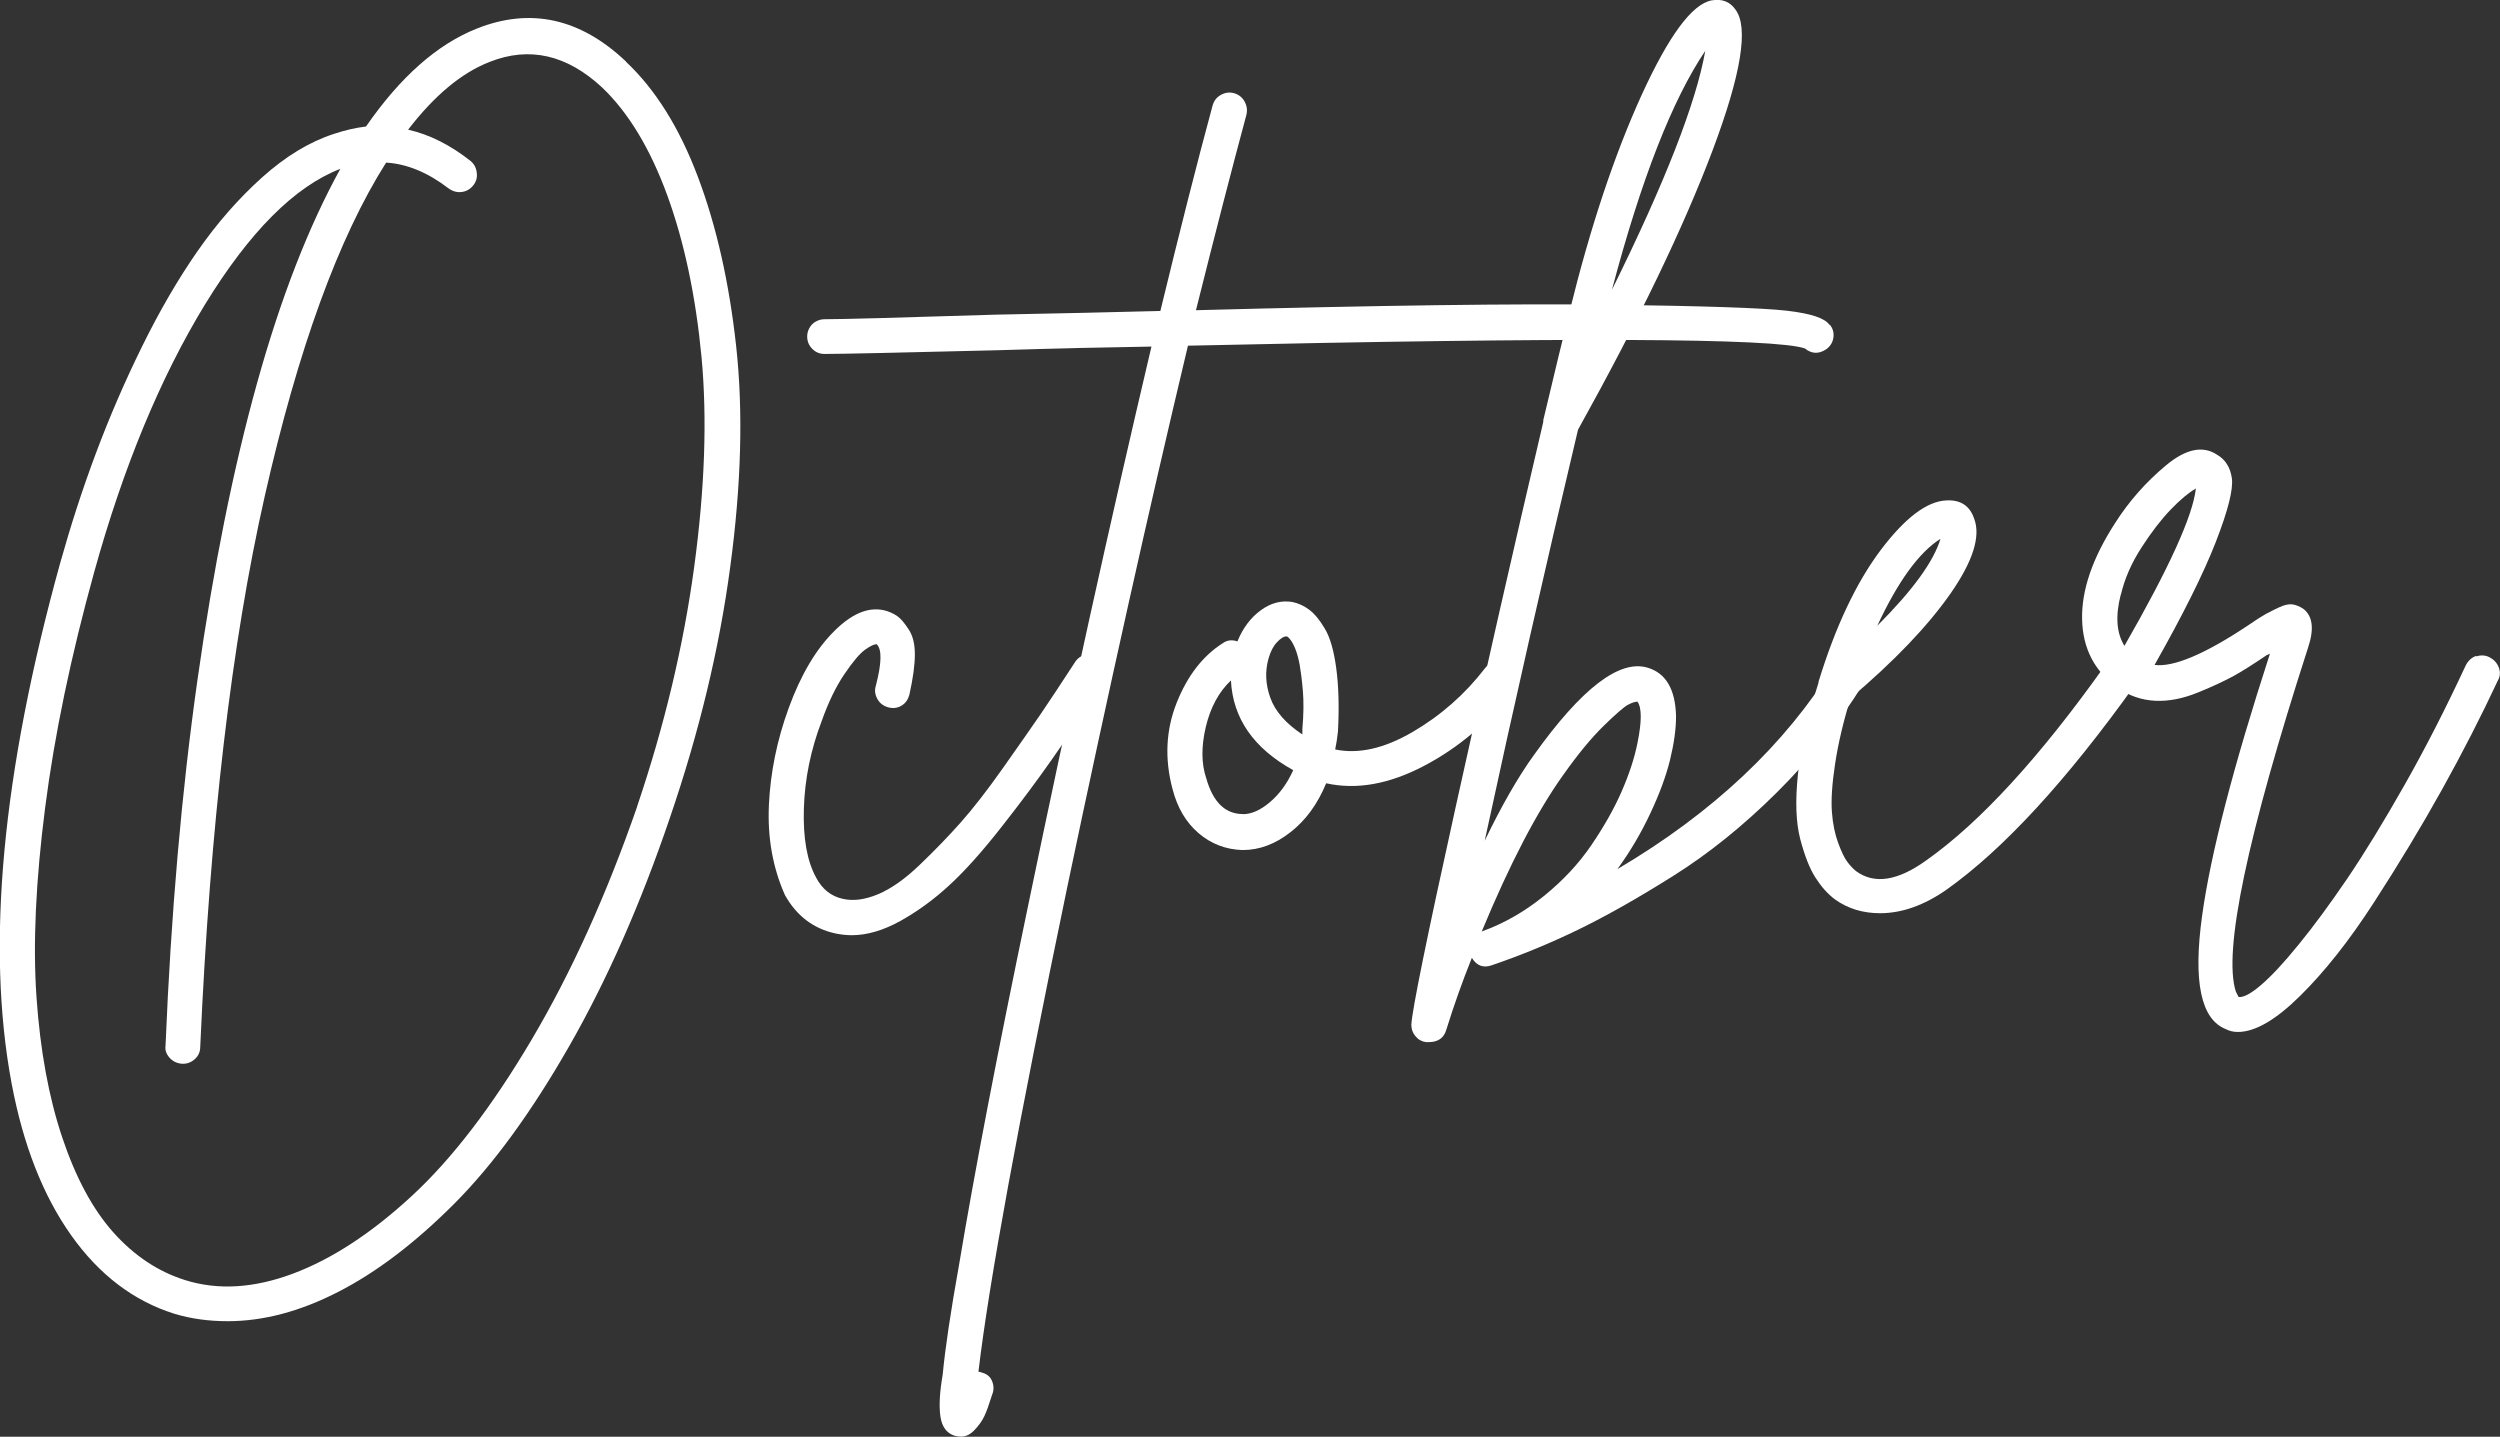 <?xml version="1.0" encoding="UTF-8"?> <svg xmlns="http://www.w3.org/2000/svg" id="TEXT" viewBox="0 0 196.64 113.01"><rect x="0" y="0" width="196.64" height="113.01" fill="#333333" stroke="none"/> <defs> <style> .cls-1 { fill: #fff; } </style> </defs> <path class="cls-1" d="M49.24,4.86c2.3,2.16,4.19,5.17,5.65,9.04,1.46,3.87,2.47,8.33,3.02,13.39,.55,5.06,.4,10.82-.47,17.28-.86,6.46-2.45,13.04-4.75,19.76-2.3,6.77-4.94,12.75-7.92,17.96-2.98,5.21-6,9.35-9.07,12.42-3.07,3.07-6.11,5.38-9.11,6.91-3,1.54-5.89,2.3-8.68,2.3-1.49,0-2.88-.19-4.18-.58-3.22-1.01-5.93-3.07-8.14-6.19-2.21-3.12-3.77-7.1-4.68-11.95-2.02-10.8-.74-24.43,3.82-40.9,.82-2.93,1.75-5.81,2.81-8.64,1.06-2.83,2.27-5.64,3.64-8.42,1.37-2.78,2.82-5.28,4.36-7.49,1.54-2.21,3.23-4.14,5.08-5.8,1.85-1.66,3.73-2.8,5.65-3.42,.86-.29,1.7-.48,2.52-.58,2.69-3.89,5.59-6.46,8.71-7.7,4.22-1.68,8.14-.82,11.74,2.59Zm.86,58.61c2.16-6.38,3.66-12.67,4.5-18.86,.84-6.19,1.03-11.7,.58-16.52-.46-4.82-1.36-9.07-2.7-12.74-1.34-3.67-3.05-6.49-5.11-8.46-2.78-2.59-5.74-3.26-8.86-2.02-2.21,.86-4.34,2.64-6.41,5.33,1.68,.38,3.31,1.2,4.9,2.45,.29,.24,.46,.55,.5,.94,.05,.38-.05,.72-.29,1.01-.24,.29-.54,.46-.9,.5-.36,.05-.71-.05-1.04-.29-1.63-1.25-3.26-1.92-4.9-2.02-3.74,5.9-6.92,14.64-9.54,26.21-2.62,11.57-4.31,26.02-5.08,43.34,0,.38-.14,.71-.43,.97-.29,.26-.62,.38-1.01,.36-.38-.03-.71-.18-.97-.47-.26-.29-.37-.6-.32-.94,.43-10.42,1.27-20.03,2.52-28.84,1.25-8.81,2.81-16.57,4.68-23.29,1.87-6.72,4.06-12.34,6.55-16.85-3.6,1.39-7.15,4.96-10.66,10.69-3.5,5.74-6.41,12.76-8.71,21.06-1.82,6.58-3.11,12.74-3.85,18.5-.74,5.76-.97,10.73-.68,14.9,.29,4.18,.96,7.85,2.02,11.02,1.06,3.17,2.4,5.66,4.03,7.49,1.63,1.82,3.5,3.07,5.62,3.74,2.59,.82,5.42,.65,8.5-.5,3.07-1.15,6.19-3.19,9.36-6.12,3.17-2.93,6.31-7.03,9.43-12.31,3.12-5.28,5.88-11.38,8.28-18.29Z"></path> <path class="cls-1" d="M85.45,51.45c.38-.1,.73-.04,1.04,.18,.31,.22,.52,.52,.61,.9,.1,.38,.02,.72-.22,1.01-1.58,2.45-2.96,4.51-4.14,6.19-1.18,1.68-2.51,3.47-4,5.36-1.49,1.9-2.84,3.41-4.07,4.54-1.22,1.13-2.51,2.06-3.85,2.81-1.34,.74-2.62,1.12-3.82,1.12-.43,0-.86-.05-1.3-.14-1.73-.38-3.05-1.39-3.96-3.02-.96-2.16-1.38-4.52-1.26-7.09,.12-2.57,.64-5.1,1.55-7.6,.96-2.64,2.17-4.68,3.64-6.12,1.46-1.44,2.84-1.94,4.14-1.51,.29,.1,.55,.23,.79,.4,.24,.17,.53,.5,.86,1.01,.34,.5,.5,1.16,.5,1.98s-.14,1.87-.43,3.17c-.1,.38-.3,.67-.61,.86-.31,.19-.66,.24-1.04,.14-.38-.1-.67-.31-.86-.65-.19-.33-.24-.67-.14-1.01,.48-1.82,.5-2.93,.07-3.31-.19,0-.49,.14-.9,.43-.41,.29-.95,.92-1.62,1.91-.67,.98-1.27,2.22-1.8,3.71-.86,2.26-1.33,4.55-1.4,6.88-.07,2.33,.25,4.14,.97,5.44,.48,.91,1.18,1.46,2.09,1.66,.82,.19,1.74,.07,2.77-.36,1.03-.43,2.14-1.21,3.31-2.34,1.18-1.13,2.24-2.23,3.2-3.31,.96-1.08,2.08-2.52,3.35-4.32,1.27-1.8,2.24-3.19,2.92-4.18,.67-.98,1.58-2.36,2.74-4.14,.19-.29,.48-.48,.86-.58Z"></path> <path class="cls-1" d="M143.92,25.53c.24,.29,.34,.62,.29,1.01-.05,.38-.24,.7-.58,.94-.58,.38-1.13,.36-1.66-.07-2.3-.82-18.48-.89-48.53-.22-3.12,13.1-6.29,27.31-9.5,42.62-3.84,18.48-6.17,31.18-6.98,38.09,.1,0,.19,.02,.29,.07,.38,.1,.65,.32,.79,.68,.14,.36,.14,.71,0,1.04-.24,.77-.44,1.33-.61,1.69-.17,.36-.42,.72-.76,1.08-.33,.36-.69,.54-1.08,.54-.14,0-.31-.02-.5-.07-.62-.19-1-.7-1.12-1.51-.12-.82-.06-1.92,.18-3.31,.19-2.02,.62-4.92,1.3-8.71,1.2-7.2,3-16.56,5.4-28.08,3.22-15.55,6.46-30.24,9.72-44.06-3.26,.05-7.32,.14-12.17,.29-7.68,.19-12.19,.29-13.54,.29-.38,0-.71-.13-.97-.4-.26-.26-.4-.59-.4-.97,0-.24,.06-.47,.18-.68,.12-.22,.29-.38,.5-.5,.22-.12,.44-.18,.68-.18,1.34,0,5.83-.12,13.46-.36,4.75-.09,9.07-.19,12.96-.29,1.54-6.34,2.9-11.71,4.1-16.13,.1-.38,.31-.67,.65-.86,.34-.19,.68-.24,1.04-.14,.36,.1,.64,.31,.83,.65,.19,.34,.24,.7,.14,1.08-1.15,4.27-2.47,9.38-3.96,15.34,14.4-.38,25.27-.53,32.62-.43,7.34,.1,11.96,.25,13.86,.47,1.9,.22,3.01,.59,3.35,1.12Z"></path> <path class="cls-1" d="M117.78,52.02c.38-.05,.73,.05,1.04,.29,.31,.24,.49,.55,.54,.94,.05,.38-.05,.72-.29,1.01-1.97,2.54-4.32,4.54-7.06,5.98-2.74,1.44-5.3,1.9-7.7,1.37-.67,1.63-1.61,2.92-2.81,3.85-1.2,.94-2.45,1.4-3.74,1.4h-.07c-1.3-.05-2.44-.49-3.42-1.33-.98-.84-1.67-2-2.05-3.49-.62-2.35-.52-4.6,.32-6.73,.84-2.13,2.05-3.71,3.64-4.72,.34-.24,.72-.29,1.15-.14,.43-1.05,1.04-1.87,1.84-2.45,.79-.58,1.62-.79,2.48-.65,.48,.1,.92,.3,1.33,.61,.41,.31,.82,.8,1.22,1.48,.41,.67,.71,1.7,.9,3.1,.19,1.39,.24,3.05,.14,4.97-.05,.48-.12,.96-.22,1.44,1.82,.38,3.85-.07,6.08-1.37,2.23-1.3,4.14-2.98,5.72-5.04,.24-.29,.55-.46,.94-.5Zm-20.02,12.02c.67,0,1.38-.31,2.12-.94,.74-.62,1.36-1.46,1.84-2.52-3.12-1.73-4.75-4.08-4.9-7.06-.96,.91-1.62,2.14-1.98,3.67-.36,1.54-.35,2.88,.04,4.03,.53,1.87,1.49,2.81,2.88,2.81Zm4.68-6.7c.1-1.15,.11-2.15,.04-2.99-.07-.84-.16-1.52-.25-2.05-.1-.53-.22-.96-.36-1.3-.14-.33-.28-.58-.4-.72-.12-.14-.2-.22-.25-.22h-.07c-.19,0-.43,.16-.72,.47-.29,.31-.5,.73-.65,1.26-.29,1.01-.24,2.04,.14,3.1,.38,1.06,1.22,2.02,2.52,2.88v-.43Z"></path> <path class="cls-1" d="M145.11,51.7c.36-.07,.71-.01,1.04,.18,.33,.19,.55,.48,.65,.86,.1,.38,.02,.72-.22,1.01-1.92,3.12-4.2,5.99-6.84,8.6-2.64,2.62-5.35,4.8-8.14,6.55-2.78,1.75-5.29,3.17-7.52,4.25-2.23,1.08-4.48,2-6.73,2.77-.67,.24-1.2,.05-1.58-.58-.77,1.92-1.44,3.82-2.02,5.69-.19,.62-.65,.94-1.37,.94h-.22c-.34-.05-.61-.2-.83-.47-.22-.26-.32-.56-.32-.9,.05-1.1,1.21-6.82,3.49-17.14s4.57-20.4,6.88-30.24c0-.14,.02-.29,.07-.43,.82-3.46,1.49-6.24,2.02-8.35,1.63-6.62,3.52-12.28,5.65-16.96,2.14-4.68,3.97-7.16,5.51-7.45,.82-.14,1.44,.1,1.87,.72,1.06,1.39,.46,5.09-1.8,11.09-2.26,6-5.78,13.32-10.58,21.96-2.59,10.9-5.04,21.67-7.34,32.33,1.34-2.78,2.64-5.04,3.89-6.77,3.74-5.23,6.72-7.51,8.93-6.84,1.44,.43,2.18,1.71,2.23,3.82,0,1.01-.16,2.15-.47,3.42-.31,1.27-.83,2.68-1.55,4.21-.72,1.54-1.58,3-2.59,4.39,7.49-4.42,13.18-9.77,17.06-16.06,.19-.33,.47-.54,.83-.61Zm-28.55,21.56c1.73-.62,3.35-1.55,4.86-2.77,1.51-1.22,2.76-2.56,3.74-4,.98-1.44,1.78-2.84,2.38-4.21,.6-1.37,1.02-2.65,1.26-3.85,.34-1.68,.34-2.76,0-3.24-.19,0-.44,.08-.76,.25-.31,.17-.95,.72-1.91,1.66-.96,.94-2.02,2.22-3.17,3.85-2.06,2.88-4.2,6.98-6.41,12.31ZM134.13,4c-2.59,3.84-5.04,10.1-7.34,18.79,4.18-8.45,6.62-14.71,7.34-18.79Z"></path> <path class="cls-1" d="M166.6,51.7c.38-.07,.73,0,1.04,.22,.31,.22,.49,.52,.54,.9,.05,.38-.02,.72-.22,1.01-5.42,7.58-10.37,12.96-14.83,16.13-1.78,1.25-3.53,1.87-5.26,1.87-1.34,0-2.52-.36-3.53-1.08-.58-.43-1.09-1.01-1.55-1.73s-.85-1.73-1.19-3.02c-.34-1.3-.4-3-.18-5.11,.22-2.11,.76-4.51,1.62-7.2v-.07c1.34-4.37,2.98-7.82,4.9-10.37,1.92-2.54,3.65-3.84,5.18-3.89,1.1-.05,1.82,.43,2.16,1.44,.53,1.39-.1,3.36-1.87,5.9-1.78,2.54-4.39,5.28-7.85,8.21-.58,1.87-.98,3.6-1.22,5.18-.24,1.58-.32,2.84-.25,3.78,.07,.94,.24,1.75,.5,2.45,.26,.7,.5,1.19,.72,1.48s.44,.53,.68,.72c1.44,1.06,3.29,.77,5.54-.86,4.22-2.98,8.93-8.11,14.11-15.41,.24-.29,.55-.47,.94-.54Zm-13.97-9.32c-1.68,1.06-3.34,3.34-4.97,6.84,2.78-2.78,4.44-5.06,4.97-6.84Z"></path> <path class="cls-1" d="M194.78,51.63c.36-.12,.71-.1,1.04,.07,.33,.17,.58,.43,.72,.79,.14,.36,.12,.71-.07,1.04-1.3,2.78-2.76,5.64-4.39,8.57-1.63,2.93-3.42,5.89-5.36,8.89-1.94,3-3.88,5.45-5.8,7.34-1.92,1.9-3.55,2.84-4.9,2.84-.34,0-.65-.07-.94-.22-1.97-.77-2.59-3.74-1.87-8.93,.67-4.85,2.45-11.71,5.33-20.59-.05,0-.08,.01-.11,.04-.02,.03-.06,.04-.11,.04-1.06,.72-1.93,1.27-2.63,1.66-.7,.38-1.63,.82-2.81,1.3-1.18,.48-2.29,.7-3.35,.65-1.06-.05-2.04-.38-2.95-1.01-1.83-1.3-2.76-3.1-2.81-5.4-.05-2.3,.82-4.82,2.59-7.56,1.1-1.73,2.44-3.24,4-4.54,1.56-1.3,2.89-1.58,4-.86,.67,.38,1.07,1.01,1.19,1.87,.12,.86-.3,2.53-1.26,5-.96,2.47-2.57,5.7-4.82,9.68,1.49,.19,3.94-.84,7.34-3.1,.62-.43,1.09-.73,1.4-.9,.31-.17,.67-.35,1.08-.54,.41-.19,.76-.26,1.04-.22,.29,.05,.58,.17,.86,.36,.72,.58,.84,1.58,.36,3.02-4.8,14.88-6.7,23.9-5.69,27.07,.1,.19,.17,.33,.22,.43,.38,.05,.97-.26,1.76-.94,.79-.67,1.78-1.73,2.95-3.17,1.18-1.44,2.45-3.17,3.82-5.18,1.37-2.02,2.88-4.49,4.54-7.42,1.66-2.93,3.25-6.05,4.79-9.36,.19-.38,.47-.64,.83-.76Zm-27.97-4.86c-.43,1.68-.34,3.02,.29,4.03,3.5-6.1,5.38-10.22,5.62-12.38-.58,.34-1.24,.89-1.98,1.66-.74,.77-1.51,1.76-2.3,2.99-.79,1.22-1.33,2.46-1.62,3.71Z"></path> </svg> 